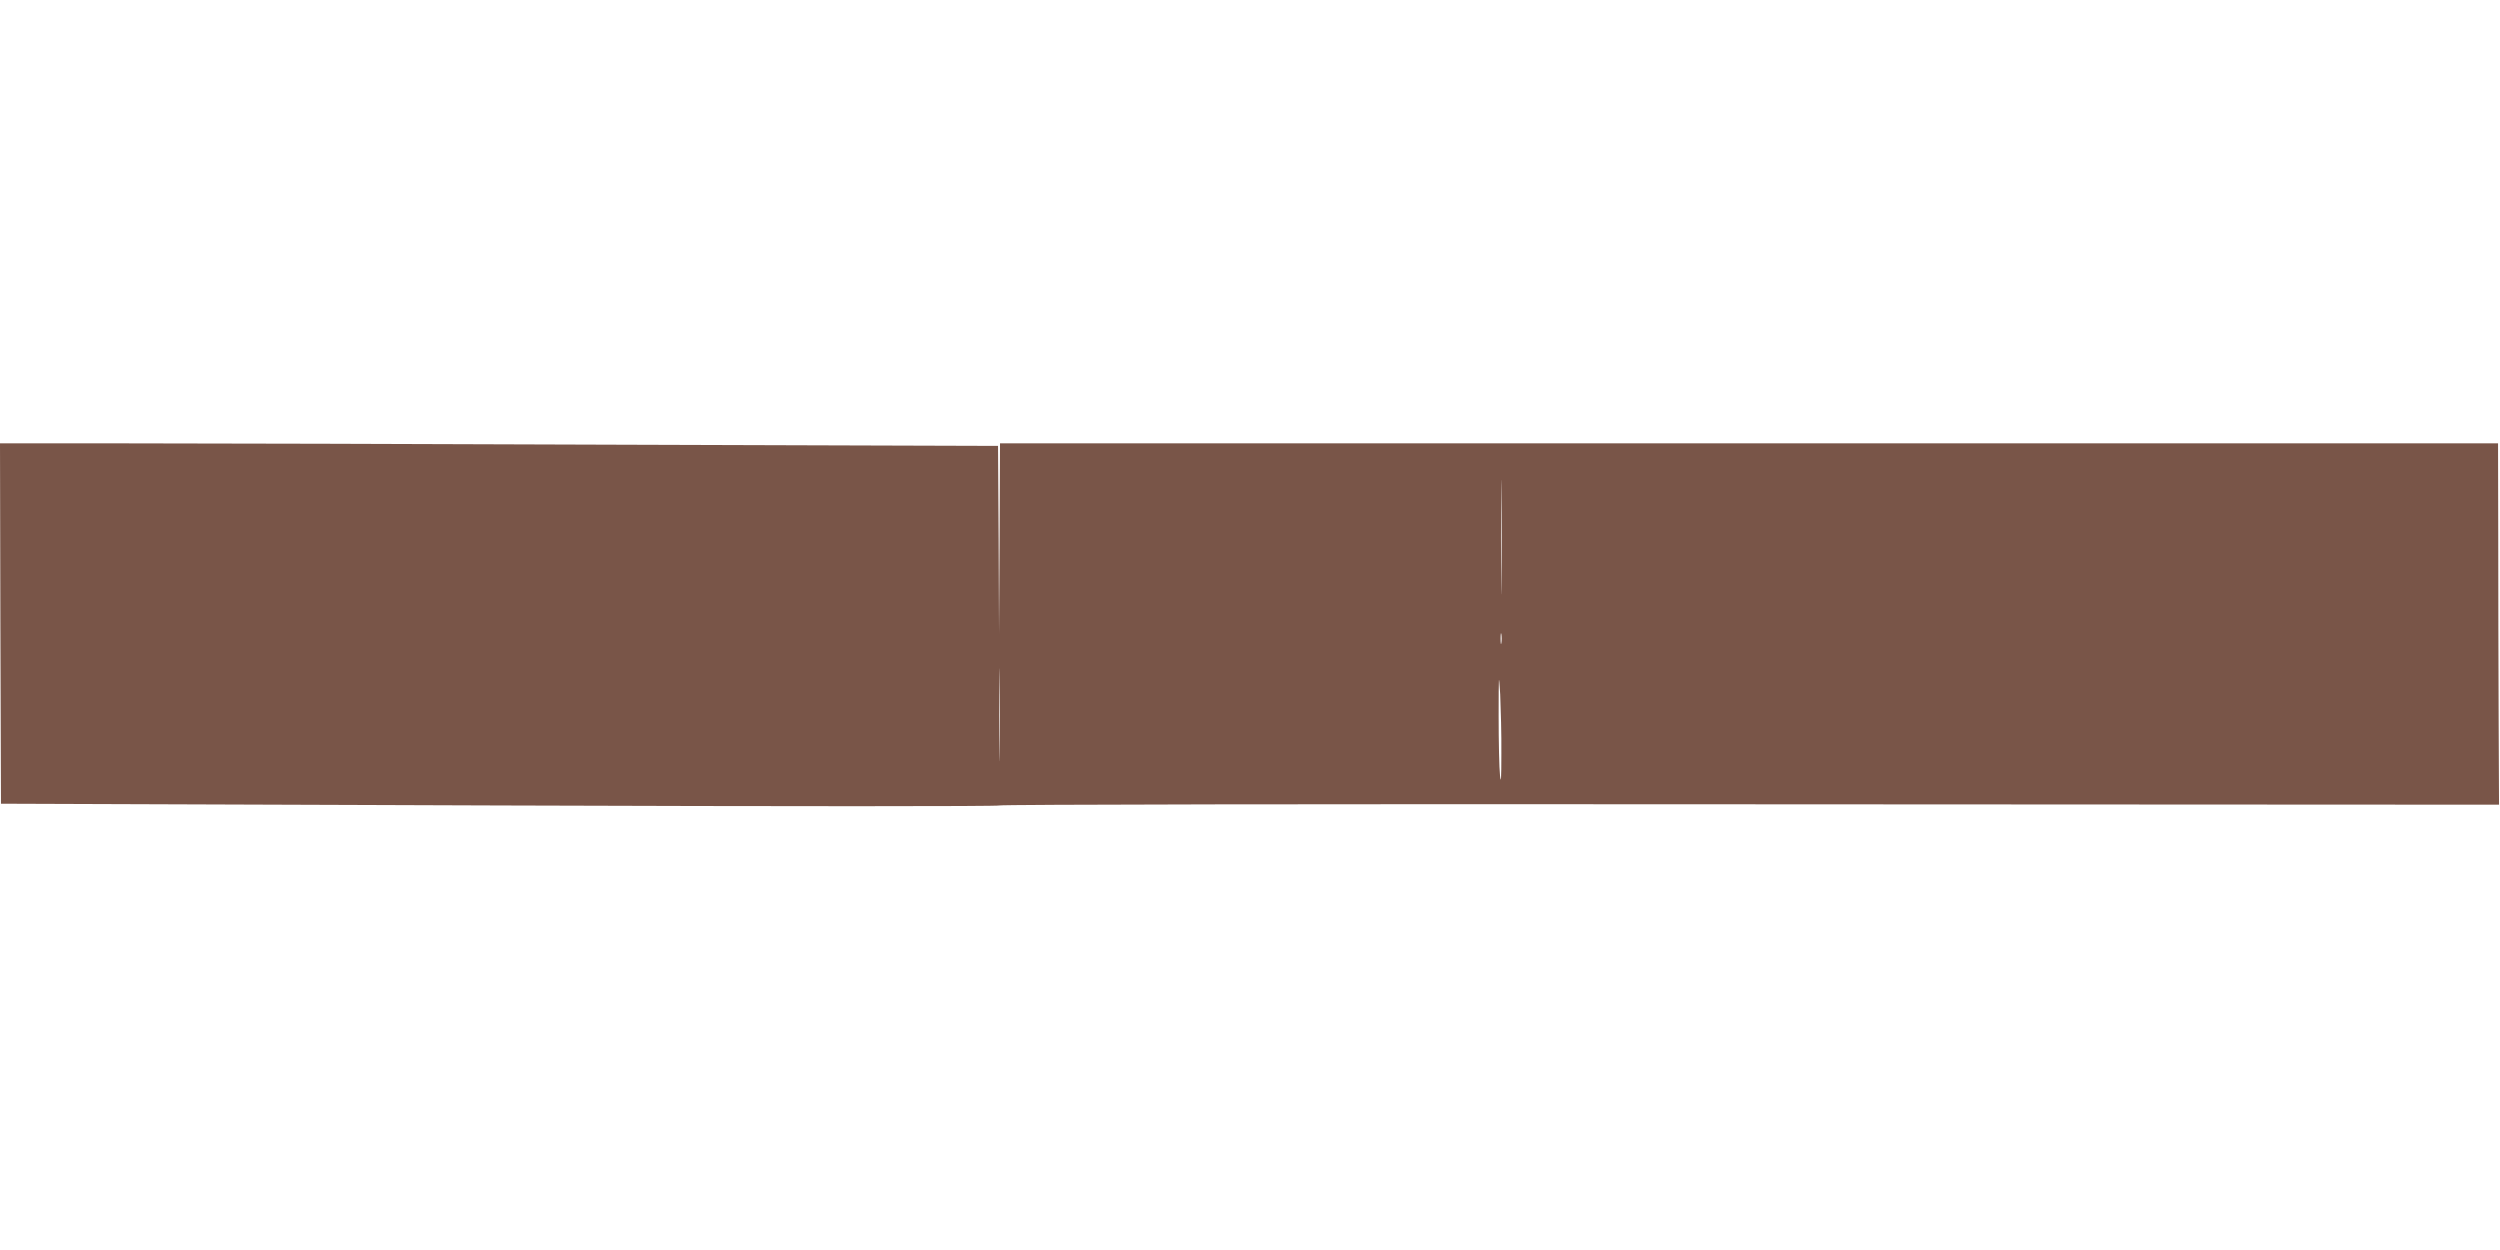 <?xml version="1.0" standalone="no"?>
<!DOCTYPE svg PUBLIC "-//W3C//DTD SVG 20010904//EN"
 "http://www.w3.org/TR/2001/REC-SVG-20010904/DTD/svg10.dtd">
<svg version="1.0" xmlns="http://www.w3.org/2000/svg"
 width="1280pt" height="640pt" viewBox="0 0 1280 640"
 preserveAspectRatio="xMidYMid meet">
<g transform="translate(0,640) scale(0.1,-0.1)"
fill="#795548" stroke="none">
<path d="M2 3208 l3 -923 2555 -9 c1460 -5 2555 -5 2557 0 2 5 1653 8 3840 6
l3838 -2 -2 452 c-1 249 -2 666 -2 926 l-1 472 -3835 0 -3835 0 -2 -487 -3
-488 -2 481 -3 481 -1913 6 c-1051 4 -2201 7 -2555 7 l-642 0 2 -922z m7685
204 c-1 -130 -2 -23 -2 238 0 261 1 368 2 237 2 -130 2 -344 0 -475z m0 -304
c-2 -13 -4 -3 -4 22 0 25 2 35 4 23 2 -13 2 -33 0 -45z m-2570 -561 c-1 -105
-2 -19 -2 193 0 212 1 298 2 193 2 -106 2 -280 0 -386z m2570 -7 c0 -128 -2
-158 -7 -110 -4 36 -7 173 -7 305 0 215 1 226 8 110 3 -71 7 -209 6 -305z"/>
</g>
</svg>
